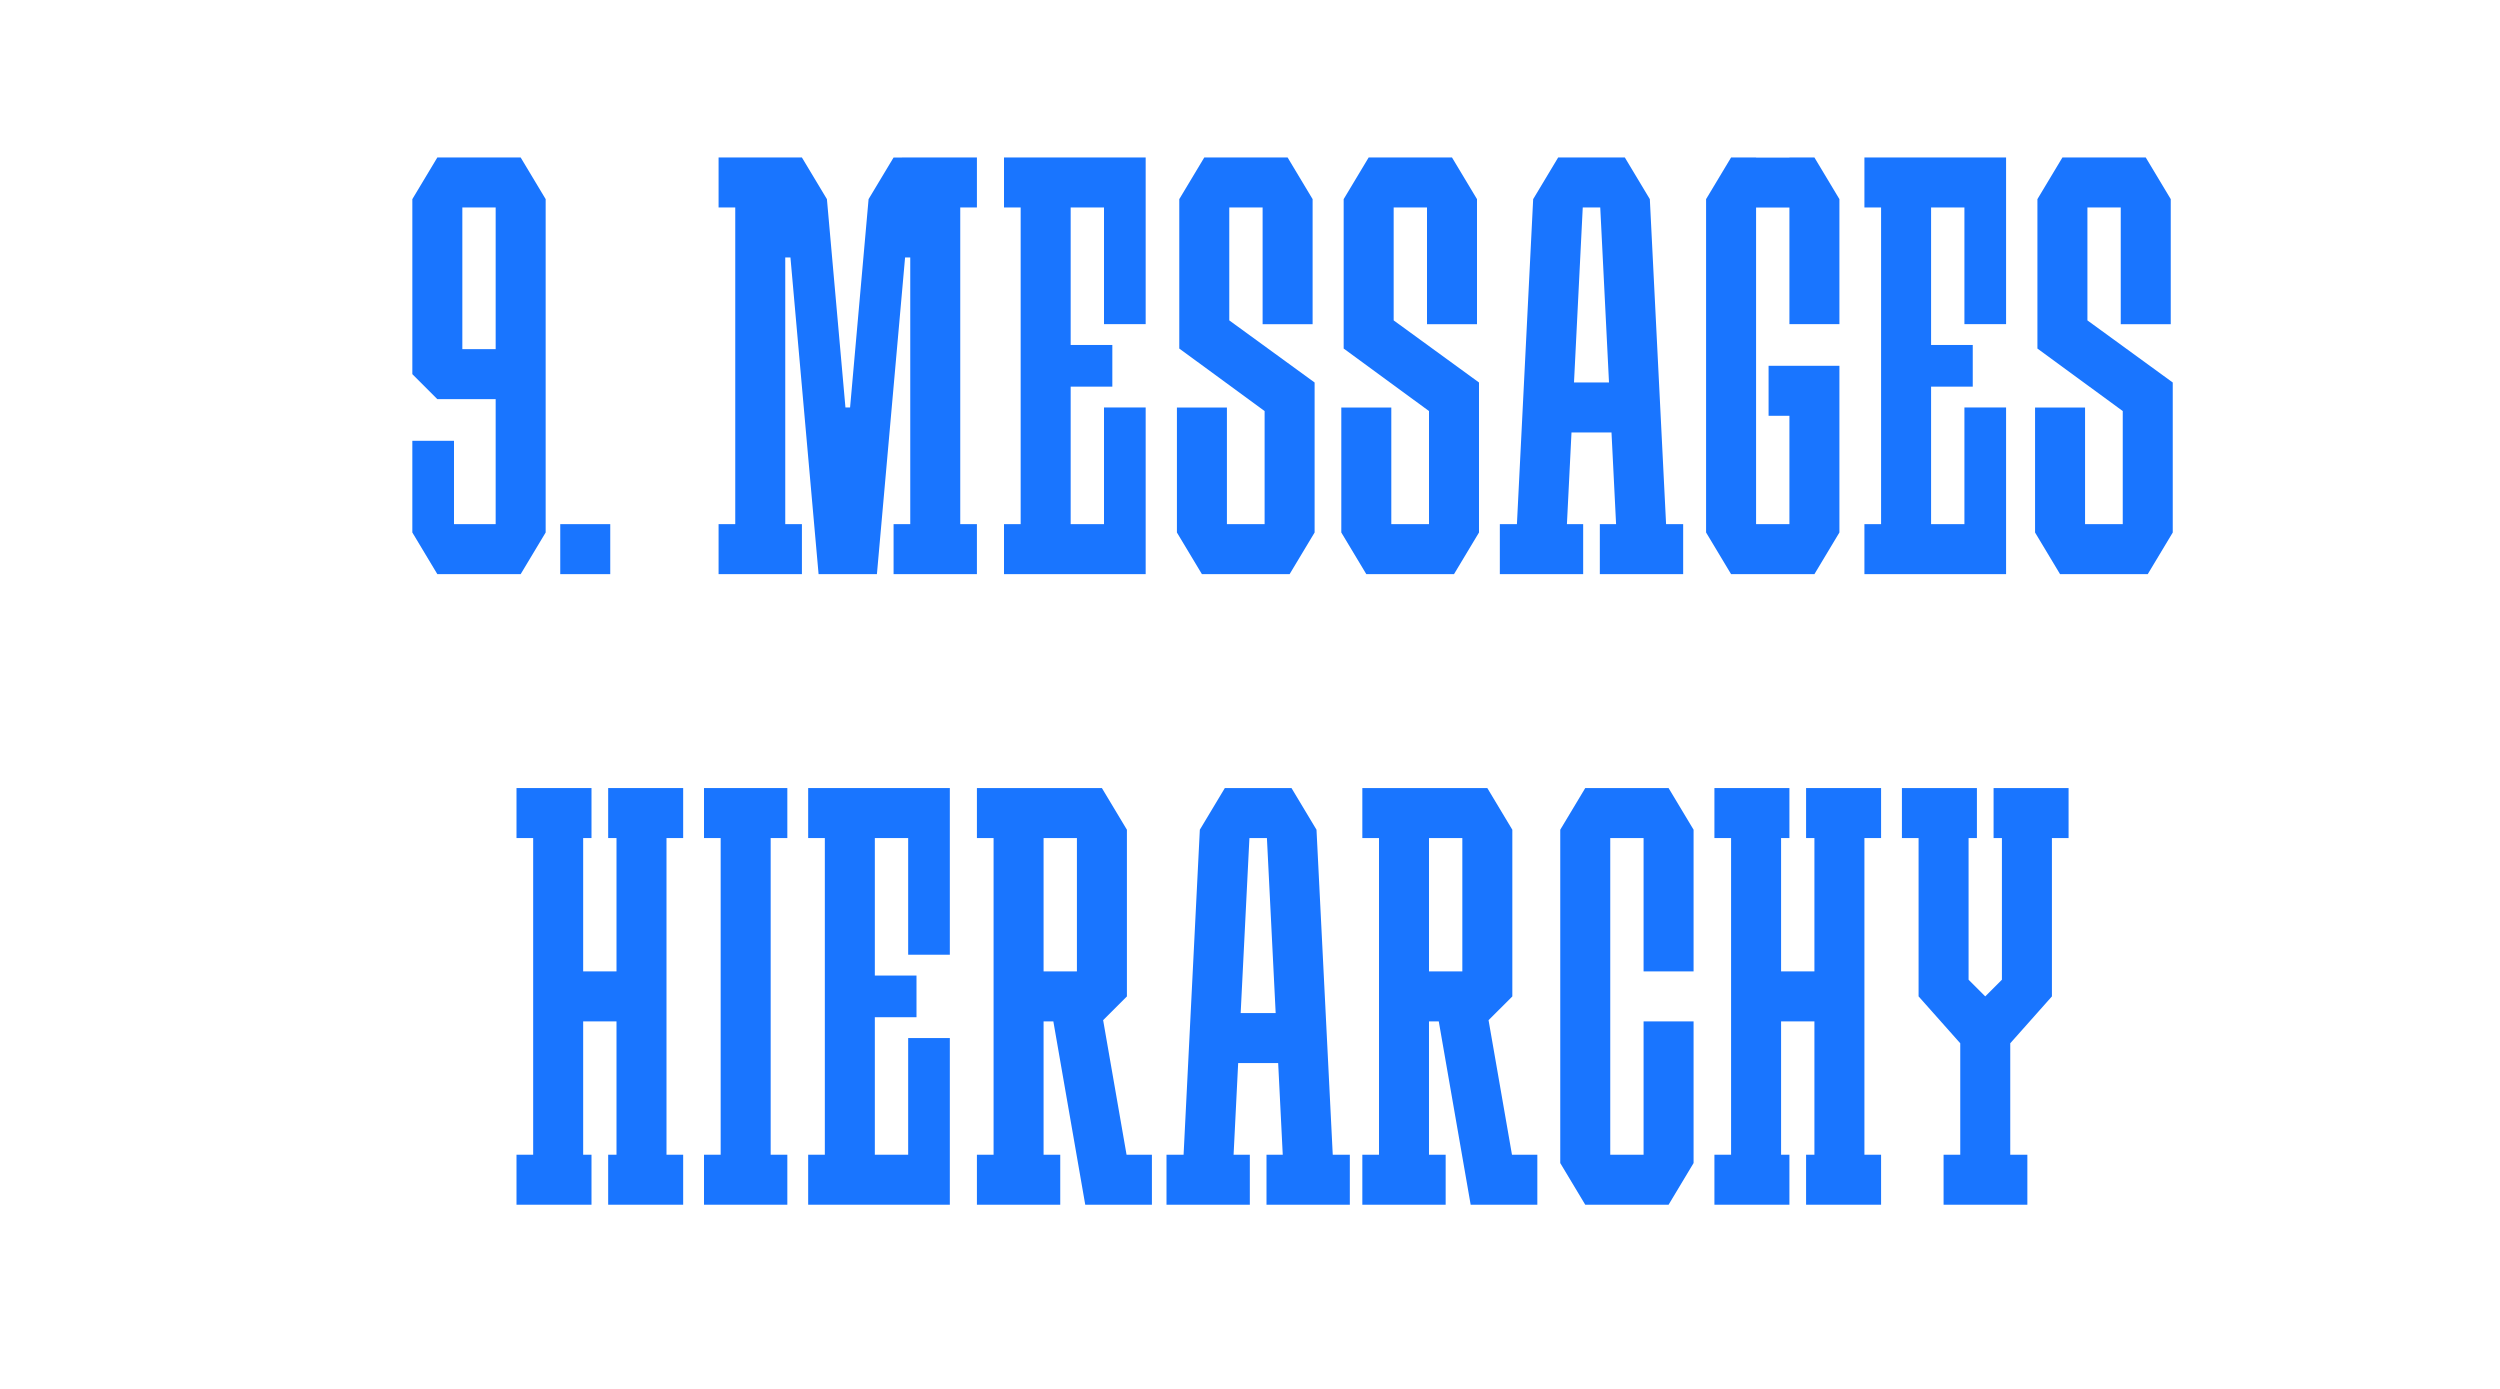 <?xml version="1.0" encoding="UTF-8"?> <svg xmlns="http://www.w3.org/2000/svg" id="Layer_1" viewBox="0 0 900 500"> <defs> <style>.cls-1{fill:#fff;}.cls-2{fill:#1975ff;}</style> </defs> <rect class="cls-1" width="900" height="500"></rect> <path class="cls-2" d="m479.79,415.7l-5.85-117h0l-9-15h-3s-18,0-18,0h0s-3,0-3,0l-9,15h0l-5.85,117h-6.15v18h30v-18h-5.85l1.65-33h14.4l1.65,33h-5.85v18h30v-18h-6.15Zm-33.15-51l3.15-63h6.3l3.15,63h-12.6Z"></path> <polygon class="cls-2" points="600.69 283.7 594.69 283.7 591.69 283.7 579.69 283.7 576.69 283.7 570.69 283.7 561.69 298.7 561.69 301.7 561.69 415.7 561.69 418.7 570.69 433.7 576.69 433.7 579.69 433.7 591.69 433.7 594.69 433.7 600.69 433.7 609.69 418.7 609.69 415.7 609.69 367.7 591.69 367.7 591.69 415.7 579.69 415.7 579.69 301.7 591.69 301.7 591.69 349.7 609.69 349.7 609.69 301.7 609.69 298.7 600.69 283.7"></polygon> <polygon class="cls-2" points="314.94 283.7 296.94 283.7 290.94 283.7 290.94 301.7 296.94 301.7 296.94 415.7 290.94 415.7 290.94 433.7 296.94 433.7 314.94 433.7 341.94 433.7 341.94 421.7 341.94 415.7 341.94 373.7 326.94 373.7 326.94 415.7 314.94 415.7 314.94 366.2 329.94 366.2 329.94 351.2 314.94 351.2 314.94 301.7 326.94 301.7 326.94 343.7 341.94 343.7 341.94 301.7 341.94 295.7 341.94 283.7 314.94 283.7"></polygon> <polygon class="cls-2" points="245.94 301.7 245.94 283.7 239.94 283.7 221.94 283.7 218.94 283.7 218.94 301.7 221.94 301.7 221.94 349.7 209.94 349.7 209.94 301.7 212.94 301.7 212.94 283.7 209.94 283.7 191.94 283.7 185.94 283.7 185.94 301.7 191.94 301.7 191.94 415.7 185.94 415.7 185.94 433.7 191.94 433.7 209.94 433.7 212.94 433.7 212.94 415.7 209.94 415.7 209.94 367.7 221.94 367.7 221.94 415.7 218.94 415.7 218.94 433.7 221.94 433.7 239.94 433.7 245.94 433.7 245.94 415.7 239.94 415.7 239.94 301.7 245.94 301.7"></polygon> <polygon class="cls-2" points="677.19 301.7 677.19 283.7 671.19 283.7 653.19 283.7 650.19 283.7 650.19 301.7 653.19 301.7 653.19 349.7 641.19 349.7 641.19 301.7 644.19 301.7 644.19 283.7 641.19 283.7 623.19 283.7 617.19 283.7 617.19 301.7 623.19 301.7 623.19 415.7 617.19 415.7 617.19 433.7 623.19 433.7 641.19 433.7 644.19 433.7 644.19 415.7 641.19 415.7 641.19 367.7 653.19 367.7 653.19 415.7 650.19 415.7 650.19 433.7 653.19 433.7 671.19 433.7 677.19 433.7 677.19 415.7 671.19 415.7 671.19 301.7 677.19 301.7"></polygon> <path class="cls-2" d="m405.56,415.7l-8.43-48.44,8.56-8.55h0v-60l-9-15h-45v18h6v114h-6v18h30v-18h-6v-48h3.52l11.48,65.99h0s0,.01,0,.01h24v-18h-9.13Zm-29.87-114h12v48h-12v-48Z"></path> <path class="cls-2" d="m544.31,415.7l-8.43-48.44,8.56-8.55h0v-60l-9-15h-45v18h6v114h-6v18h30v-18h-6v-48h3.52l11.48,65.99h0s0,.01,0,.01h24v-18h-9.13Zm-29.87-114h12v48h-12v-48Z"></path> <polygon class="cls-2" points="744.69 283.7 738.69 283.7 720.69 283.7 717.69 283.7 717.69 301.7 720.69 301.7 720.69 352.7 714.69 358.7 708.69 352.7 708.69 301.7 711.69 301.7 711.69 283.7 708.69 283.7 690.69 283.7 684.69 283.7 684.69 301.7 690.69 301.7 690.69 358.7 690.69 358.7 705.69 375.58 705.69 415.7 699.69 415.7 699.69 433.7 705.69 433.7 723.69 433.7 729.85 433.7 729.85 415.7 723.69 415.7 723.69 375.58 738.69 358.7 738.69 358.7 738.69 301.7 744.69 301.7 744.69 283.7"></polygon> <polygon class="cls-2" points="283.44 301.7 283.44 283.7 277.44 283.7 259.44 283.7 253.44 283.7 253.44 301.7 259.44 301.7 259.44 415.7 253.44 415.7 253.44 433.7 259.44 433.7 277.44 433.7 283.44 433.7 283.44 415.7 277.44 415.7 277.44 301.7 283.44 301.7"></polygon> <path class="cls-2" d="m599.79,188.69l-5.85-117h0l-9-15h-3s-18,0-18,0h0s-3,0-3,0l-9,15h0l-5.85,117h-6.15v18h30v-18h-5.85l1.65-33h14.4l1.65,33h-5.85v18h30v-18h-6.15Zm-33.15-51l3.15-63h6.3l3.15,63h-12.6Z"></path> <polygon class="cls-2" points="473.26 137.7 442.54 115.34 442.54 74.69 454.54 74.69 454.54 116.7 472.54 116.7 472.54 74.69 472.54 72.96 472.54 71.69 463.54 56.69 459.69 56.69 454.54 56.69 442.54 56.69 438.69 56.69 433.54 56.69 424.54 71.69 424.54 71.7 424.54 74.69 424.54 125.48 424.54 125.48 455.26 147.98 455.26 147.98 455.26 188.69 441.69 188.69 441.69 146.7 423.69 146.7 423.69 188.69 423.69 191.69 423.69 191.7 423.69 191.7 432.69 206.69 435.69 206.69 441.69 206.69 455.26 206.69 459.69 206.69 464.26 206.69 473.26 191.7 473.26 191.7 473.26 191.69 473.26 188.69 473.26 137.7 473.26 137.7"></polygon> <polygon class="cls-2" points="532.44 137.7 501.72 115.34 501.72 74.69 513.72 74.69 513.72 116.7 531.72 116.7 531.72 74.69 531.72 72.96 531.72 71.69 522.72 56.69 518.87 56.69 513.72 56.69 501.72 56.69 497.87 56.69 492.72 56.69 483.72 71.69 483.72 71.7 483.72 74.69 483.72 125.48 483.72 125.48 514.44 147.98 514.44 147.98 514.44 188.69 500.87 188.69 500.87 146.7 482.87 146.7 482.87 188.69 482.87 191.69 482.87 191.7 482.87 191.7 491.87 206.69 494.87 206.69 500.87 206.69 514.44 206.69 518.87 206.69 523.44 206.69 532.44 191.7 532.44 191.7 532.44 191.69 532.44 188.69 532.44 137.7 532.44 137.7"></polygon> <polygon class="cls-2" points="782.19 137.7 751.47 115.34 751.47 74.69 763.47 74.69 763.47 116.7 781.47 116.7 781.47 74.69 781.47 72.96 781.47 71.69 772.47 56.69 768.62 56.69 763.47 56.69 751.47 56.69 747.62 56.69 742.47 56.69 733.47 71.69 733.47 71.7 733.47 74.69 733.47 125.48 733.47 125.48 764.19 147.98 764.19 147.98 764.19 188.69 750.62 188.69 750.62 146.7 732.62 146.7 732.62 188.69 732.62 191.69 732.62 191.7 732.62 191.7 741.62 206.69 744.62 206.69 750.62 206.69 764.19 206.69 768.62 206.69 773.19 206.69 782.19 191.7 782.19 191.7 782.19 191.69 782.19 188.69 782.19 137.7 782.19 137.7"></polygon> <polygon class="cls-2" points="385.44 56.69 367.44 56.69 361.44 56.69 361.44 74.69 367.44 74.69 367.44 188.69 361.44 188.69 361.44 206.69 367.44 206.69 385.44 206.69 412.44 206.69 412.44 194.69 412.44 188.69 412.44 146.69 397.44 146.69 397.44 188.69 385.44 188.69 385.44 139.19 400.44 139.19 400.44 124.19 385.44 124.19 385.44 74.69 397.44 74.69 397.44 116.69 412.44 116.69 412.44 74.69 412.44 68.69 412.44 56.69 385.44 56.69"></polygon> <polygon class="cls-2" points="695.19 56.69 677.19 56.69 671.19 56.69 671.19 74.69 677.19 74.69 677.19 188.69 671.19 188.69 671.19 206.69 677.19 206.69 695.19 206.69 722.19 206.69 722.19 194.69 722.19 188.69 722.19 146.69 707.19 146.69 707.19 188.69 695.19 188.69 695.19 139.19 710.19 139.19 710.19 124.19 695.19 124.19 695.19 74.69 707.19 74.69 707.19 116.69 722.19 116.69 722.19 74.69 722.19 68.69 722.19 56.69 695.19 56.69"></polygon> <polygon class="cls-2" points="653.19 56.69 644.19 56.69 644.19 56.73 632.19 56.73 632.19 56.69 623.19 56.69 614.19 71.69 614.19 74.69 614.19 188.69 614.19 191.69 623.19 206.69 629.19 206.69 632.19 206.69 644.19 206.69 647.19 206.69 653.19 206.69 662.19 191.69 662.19 188.69 662.19 149.69 662.19 131.69 644.19 131.69 636.69 131.69 636.69 149.69 644.19 149.69 644.19 188.69 632.19 188.69 632.19 74.72 644.19 74.72 644.19 116.69 662.19 116.69 662.19 74.69 662.19 71.69 653.19 56.69"></polygon> <polygon class="cls-2" points="351.69 74.69 351.69 56.69 345.69 56.69 327.69 56.69 324.69 56.69 324.69 56.7 321.69 56.7 312.69 71.69 306.03 146.69 304.36 146.69 297.69 71.69 288.69 56.7 288.69 56.69 282.69 56.69 264.69 56.69 258.69 56.69 258.69 74.69 264.69 74.69 264.69 188.69 258.69 188.69 258.69 206.69 264.69 206.69 282.69 206.69 288.69 206.69 288.69 188.69 282.69 188.69 282.69 92.69 284.56 92.69 294.69 206.69 300.69 206.69 309.69 206.69 315.69 206.69 325.83 92.69 327.69 92.69 327.69 188.69 321.69 188.69 321.69 206.69 327.69 206.69 345.69 206.69 351.69 206.69 351.69 188.69 345.69 188.69 345.69 74.69 351.69 74.69"></polygon> <g id="_Н3"> <rect class="cls-2" x="201.69" y="188.69" width="18" height="18"></rect> </g> <path class="cls-2" d="m187.44,56.69h-30l-9,15v63l9,9h21v45h-15v-30h-15v33l9,15h30l9-15v-120l-9-15Zm-21,69v-51h12v51h-12Z"></path> </svg> 